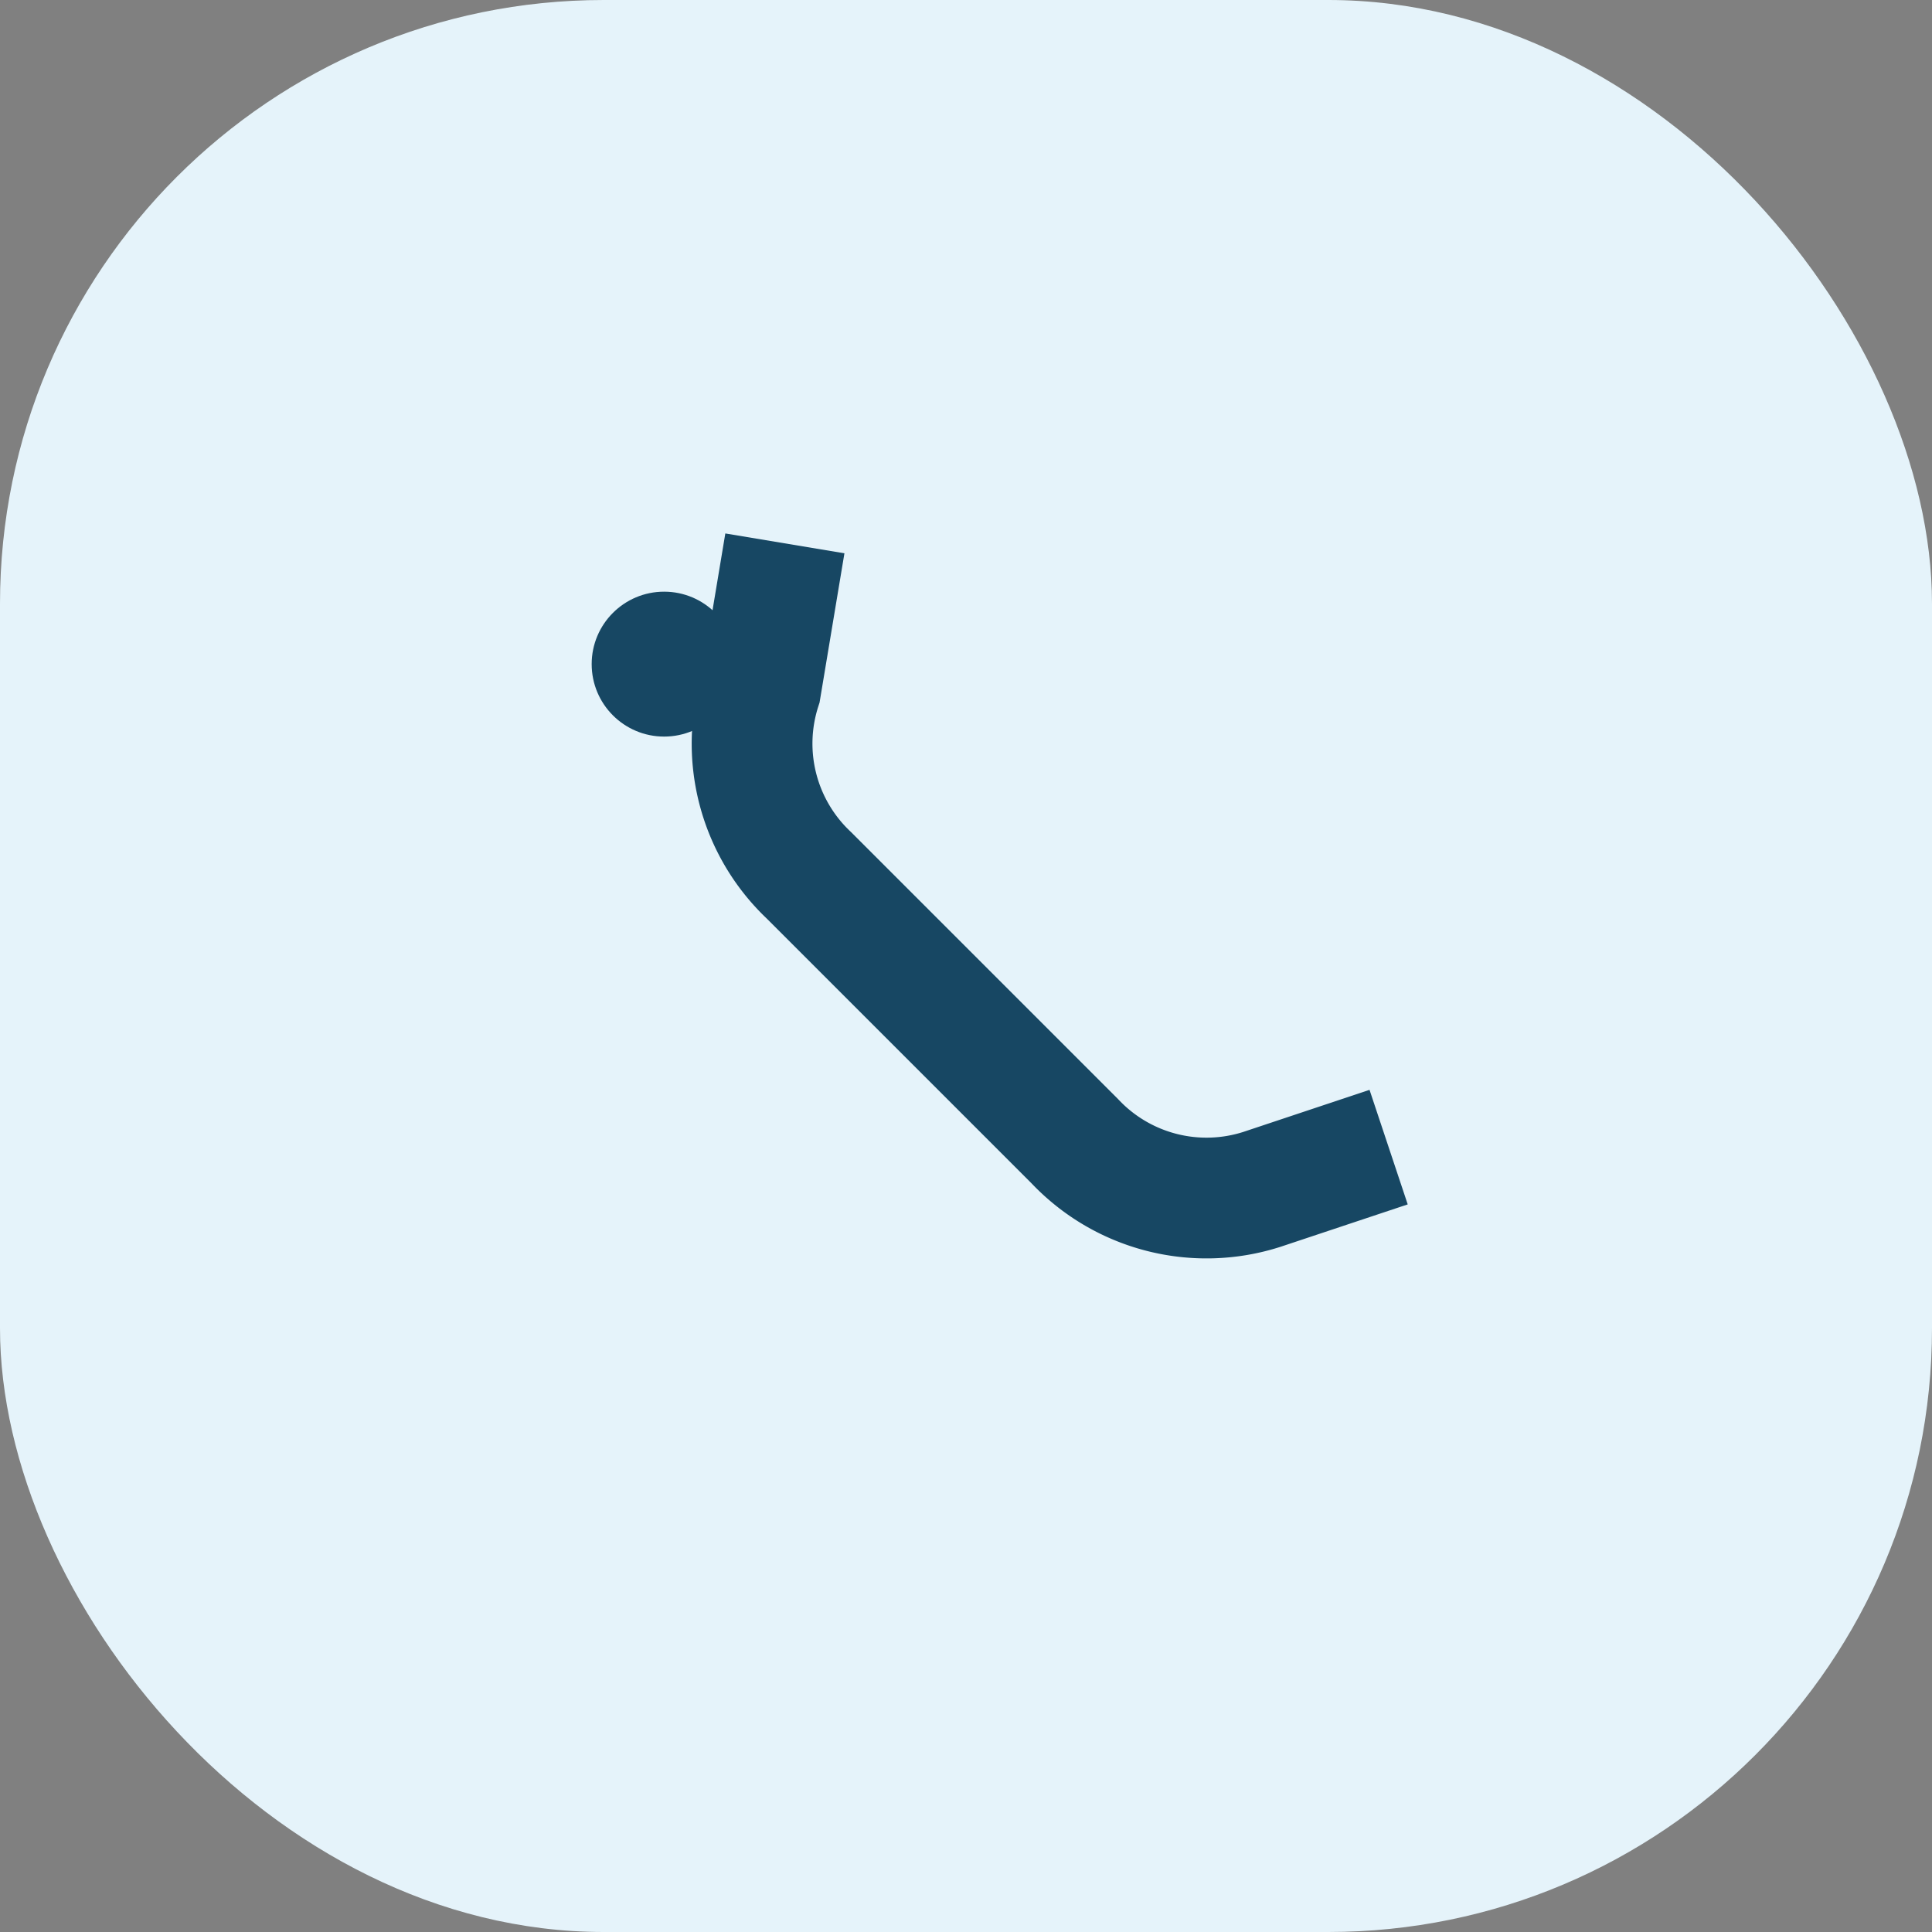 <?xml version="1.0" encoding="UTF-8"?>
<svg xmlns="http://www.w3.org/2000/svg" width="32" height="32" viewBox="0 0 32 32"><rect x="0" y="0" width="32" height="32" fill="#808080" stroke="none"/><rect width="32" height="32" rx="10" fill="#E5F3FA"/><path d="M23 19l-2.1.7a3 3 0 0 1-3.1-.8l-4.4-4.4a3 3 0 0 1-.8-3.1L13 9" stroke="#174763" stroke-width="2" fill="none"/><circle cx="11" cy="11" r="1.2" fill="#174763"/></svg>